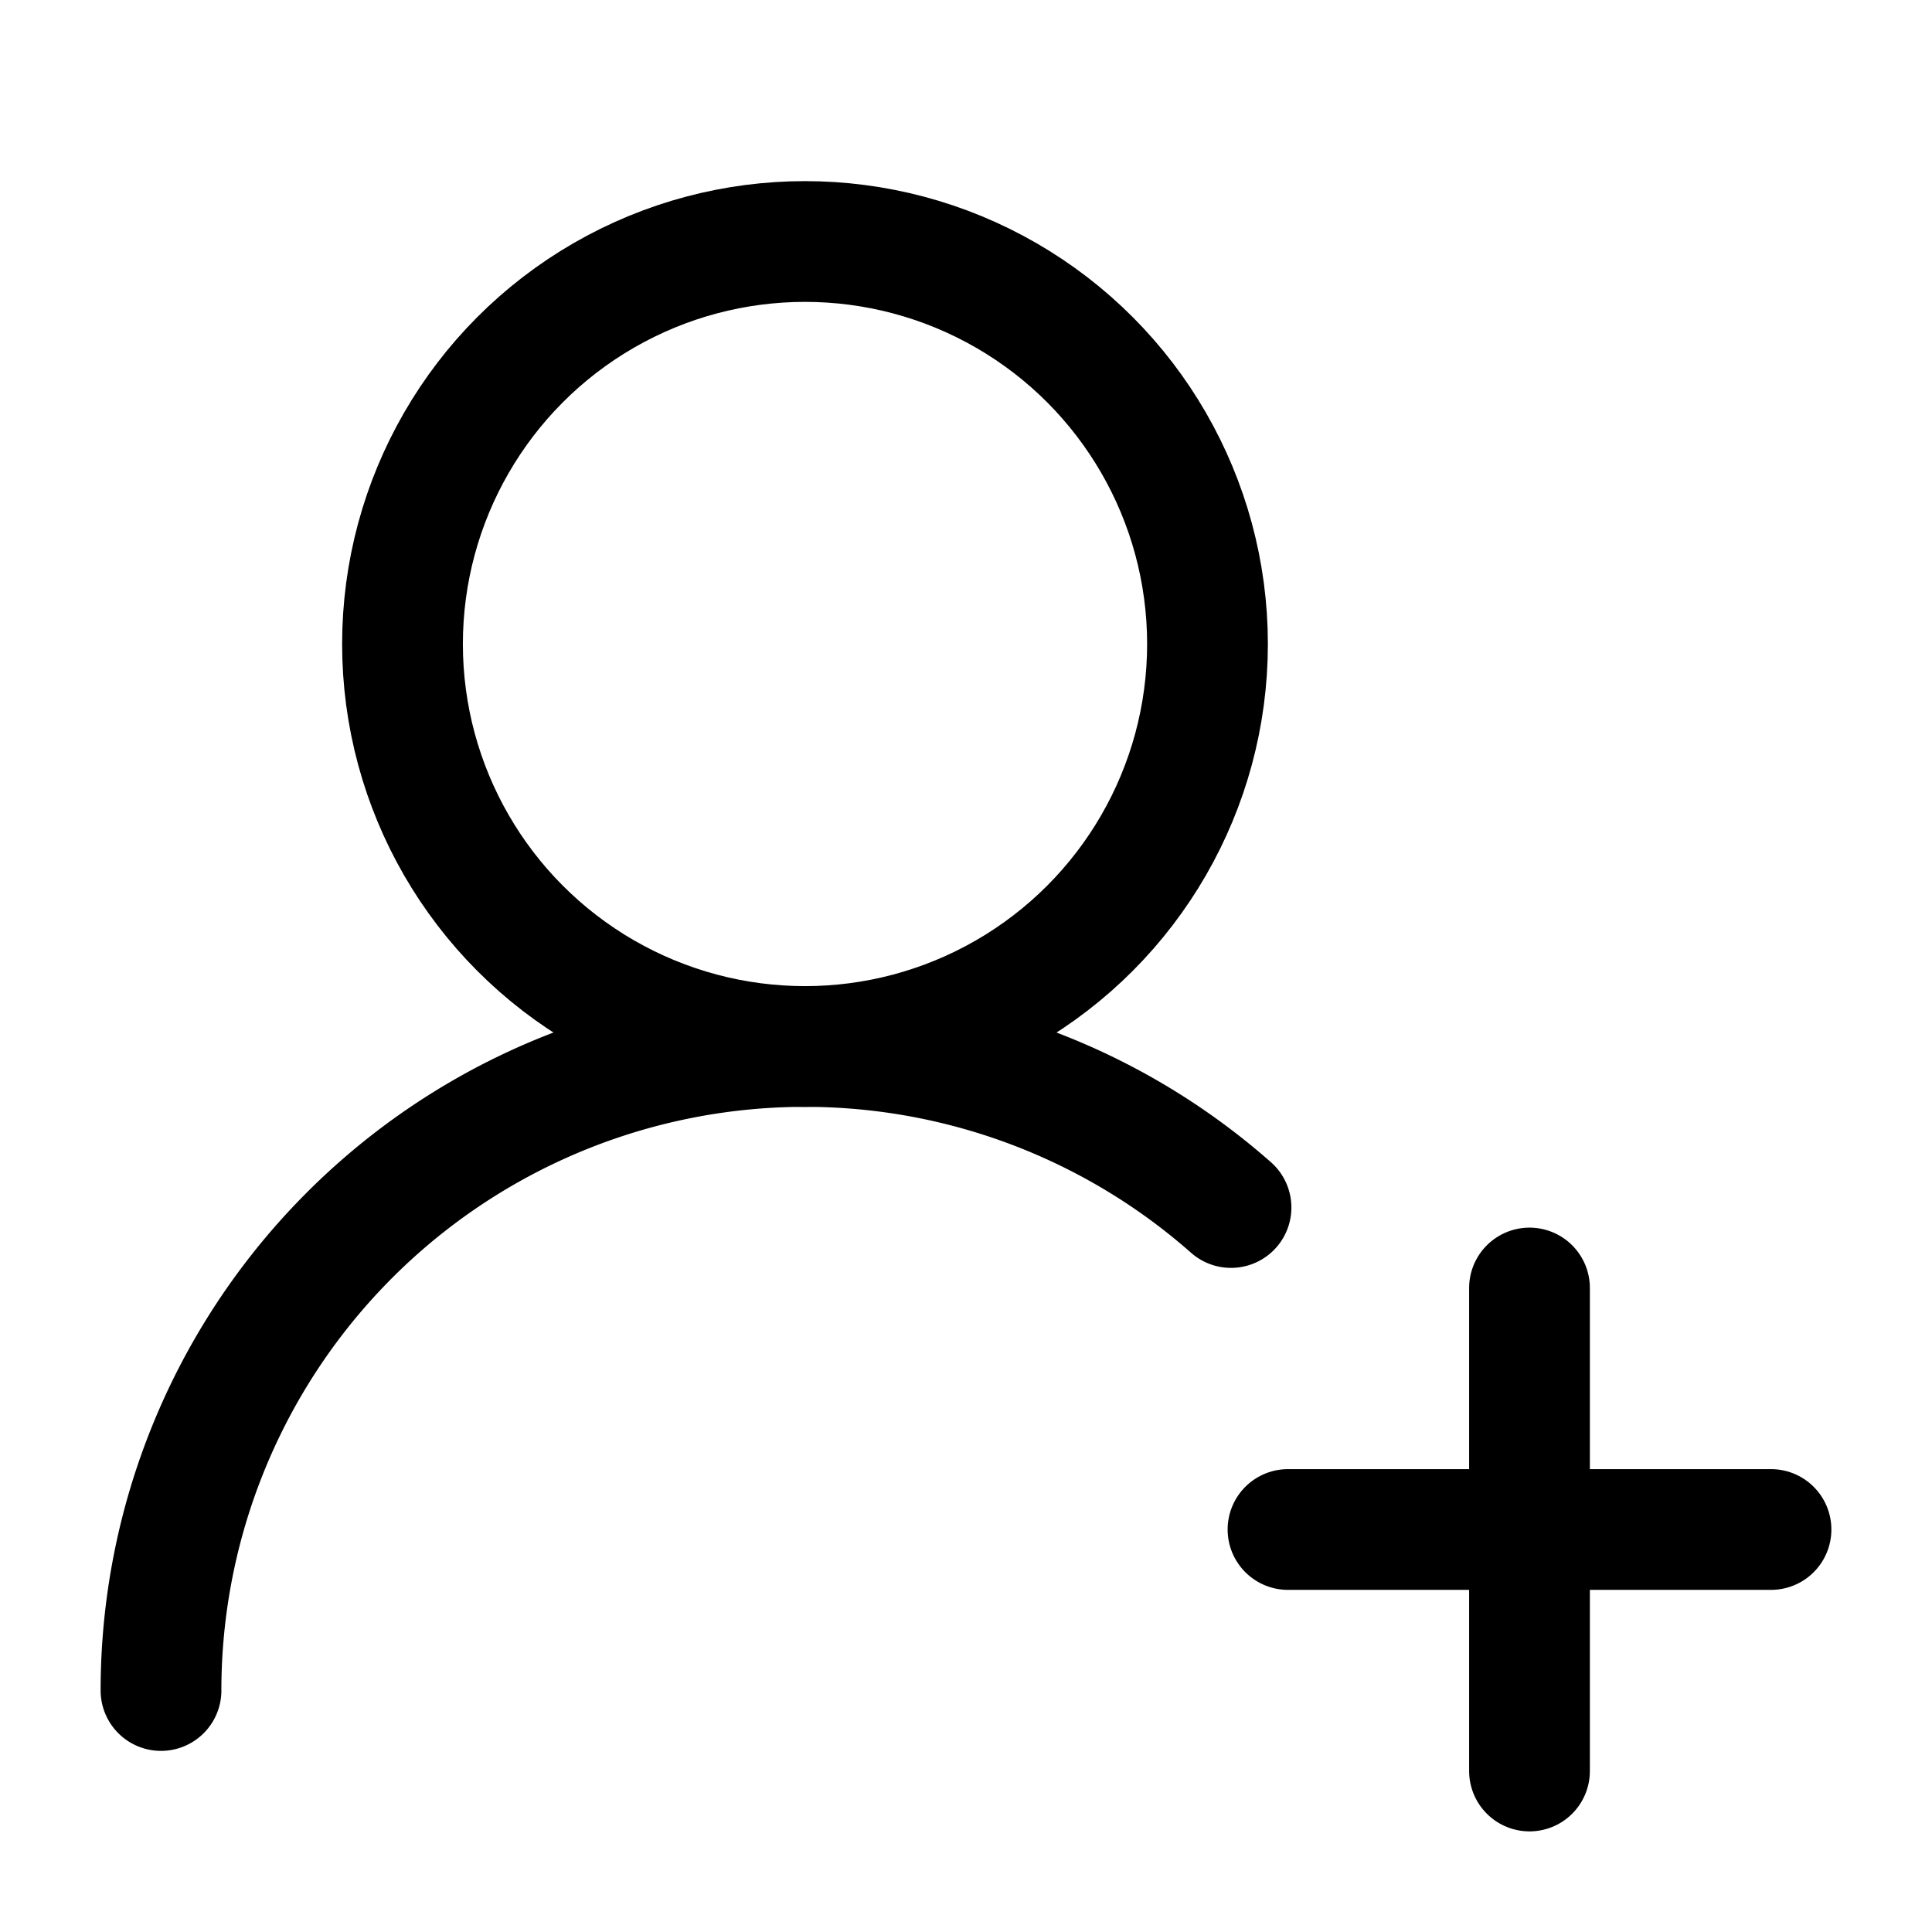 <svg xmlns="http://www.w3.org/2000/svg" width="24" height="24" fill="none" stroke="currentColor" stroke-linecap="round" stroke-linejoin="round" stroke-width="1.5" viewBox="0 0 24 24"><path d="M2 21a8 8 0 0 1 13.292-6"/><circle cx="10" cy="8" r="5"/><path d="M19 16v6M22 19h-6"/></svg>